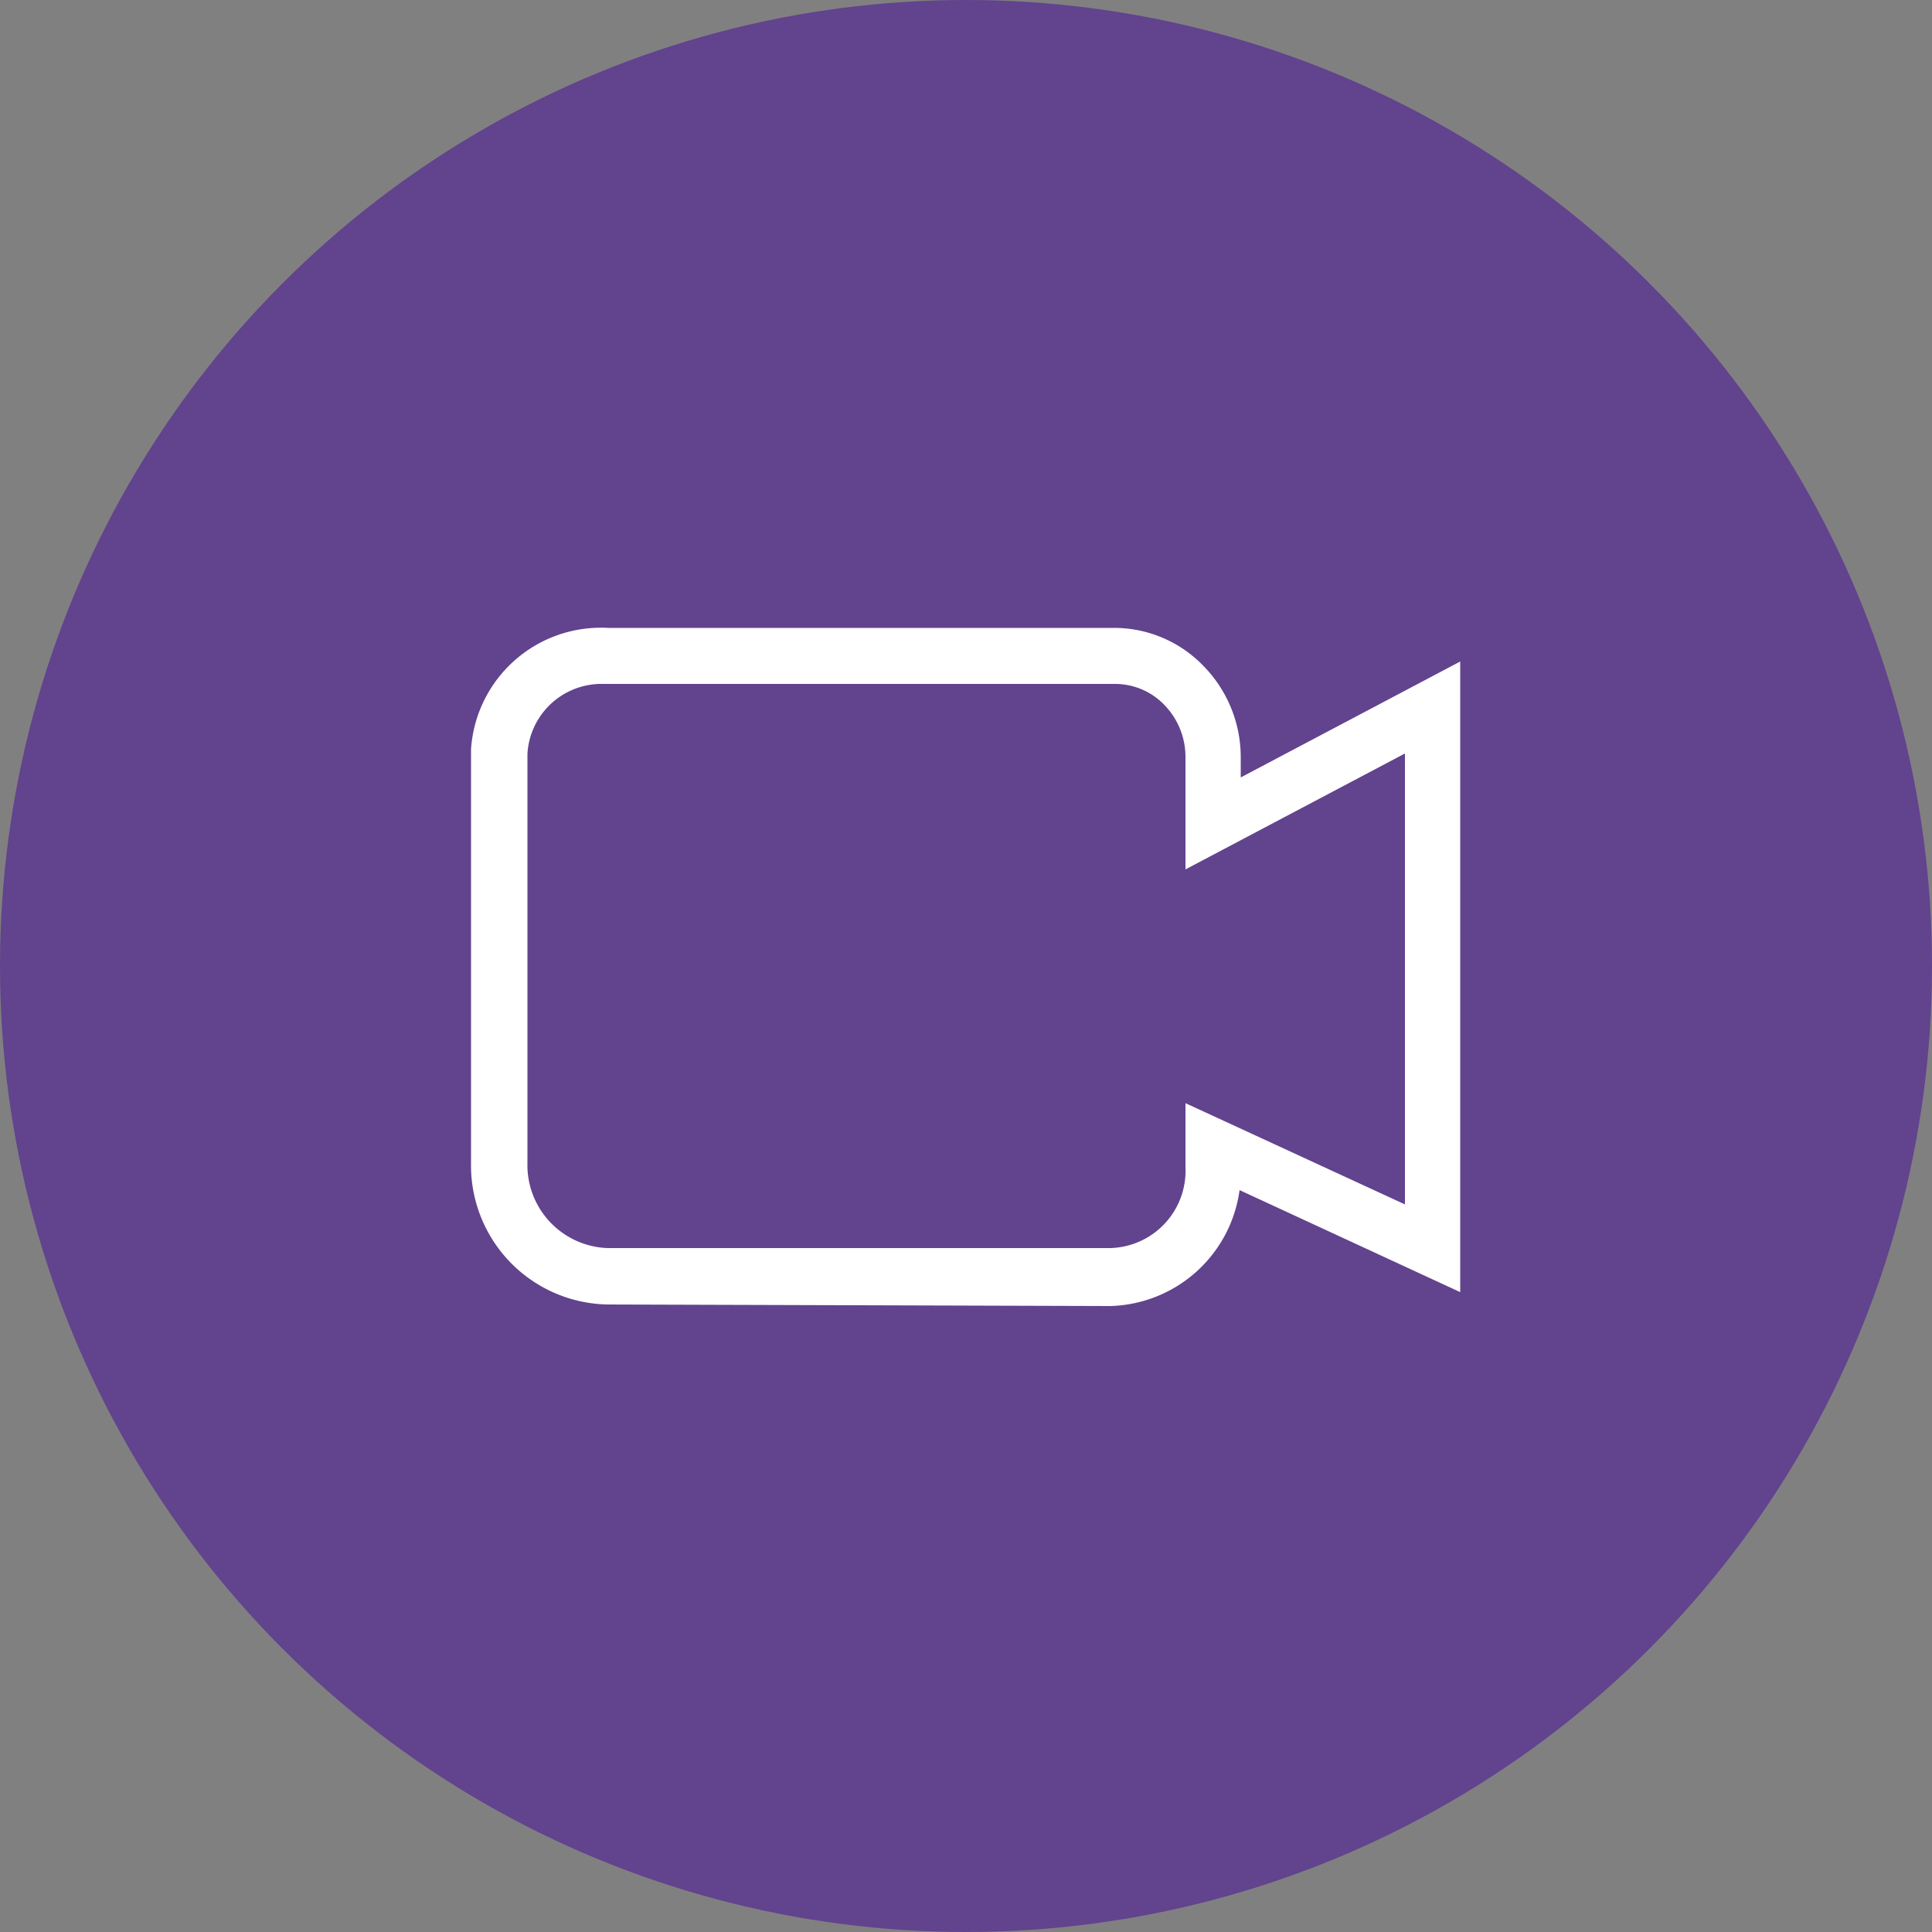 <svg xmlns="http://www.w3.org/2000/svg" viewBox="0 0 50 50"><rect x="0" y="0" width="50" height="50" fill="#808080" stroke="none"/><defs><style>.cls-1{fill:#62438e;}.cls-2{fill:#fff;}</style></defs><title>video-visit-2</title><g id="Layer_2" data-name="Layer 2"><g id="Layer_1-2" data-name="Layer 1"><circle class="cls-1" cx="25" cy="25" r="25"/><path class="cls-2" d="M15.73,33.76a3.6,3.6,0,0,1-3.54-3.67V19.6c0-.08,0-.15,0-.21a3.37,3.37,0,0,1,3.55-3.14h13.1a3.21,3.21,0,0,1,2.32,1,3.37,3.37,0,0,1,.95,2.36v.51l5.68-3V33.44L32.08,30.8a3.47,3.47,0,0,1-3.35,3ZM15.52,17.7a1.92,1.92,0,0,0-1.87,1.81s0,.08,0,.11V30.09a2.15,2.15,0,0,0,2.08,2.21h13a2,2,0,0,0,1.95-2.09s0-.05,0-.08V28.55l5.68,2.62V19.5l-5.68,3V19.6a1.93,1.93,0,0,0-.54-1.35,1.77,1.77,0,0,0-1.28-.55H15.52Z"/></g></g></svg>